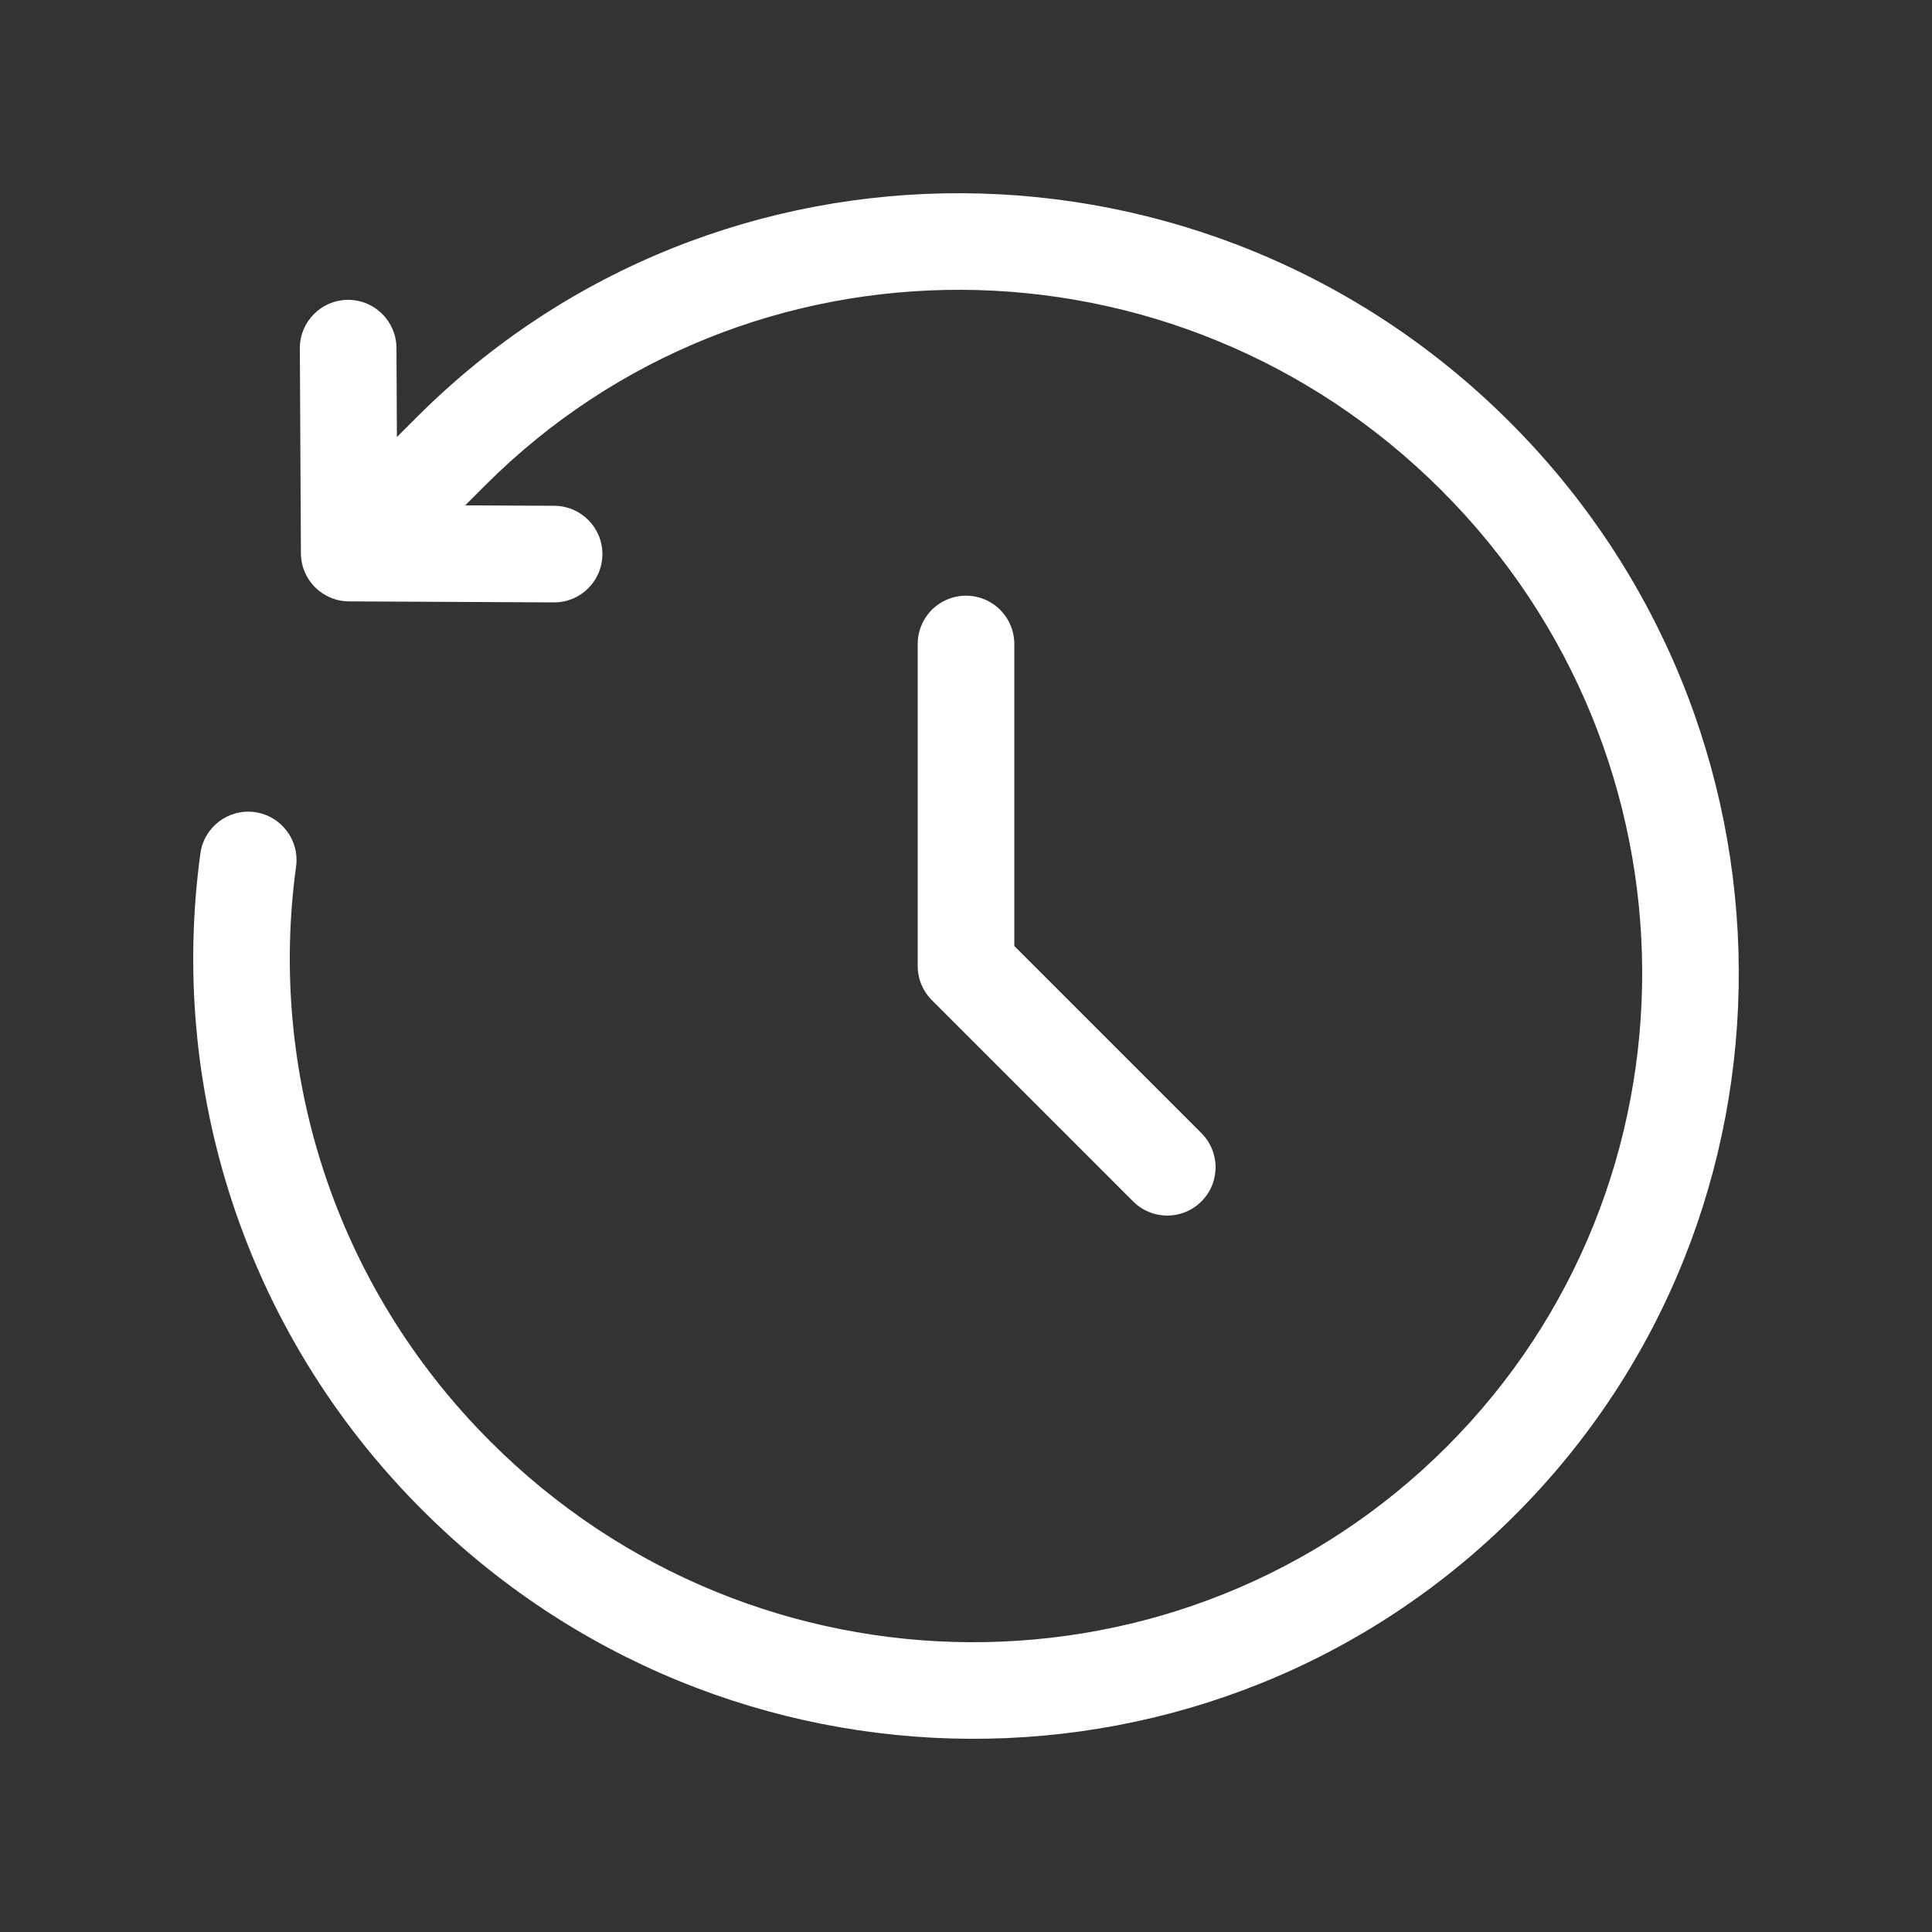 <svg width="40" height="40" viewBox="0 0 40 40" fill="none" xmlns="http://www.w3.org/2000/svg">
<rect x="0" y="0" width="40" height="40" fill="#333333" stroke="none"/>
<path d="M20 13.333V20L24.167 24.167" stroke="white" stroke-width="2" stroke-linecap="round" stroke-linejoin="round"/>
<path d="M9.34 9.34L8.633 8.633V8.633L9.34 9.34ZM7.23 11.451L6.23 11.456C6.232 12.004 6.676 12.448 7.225 12.451L7.23 11.451ZM11.467 12.472C12.019 12.475 12.469 12.03 12.472 11.477C12.475 10.925 12.03 10.475 11.477 10.472L11.472 11.472L11.467 12.472ZM8.208 7.203C8.205 6.651 7.756 6.206 7.203 6.208C6.651 6.211 6.206 6.661 6.208 7.213L7.208 7.208L8.208 7.203ZM6.13 17.941C6.205 17.394 5.822 16.89 5.275 16.814C4.728 16.739 4.224 17.122 4.149 17.669L5.139 17.805L6.13 17.941ZM30.553 9.447L31.26 8.74C24.989 2.469 14.859 2.408 8.633 8.633L9.34 9.34L10.047 10.047C15.479 4.616 24.343 4.651 29.846 10.154L30.553 9.447ZM9.447 30.553L8.74 31.26C15.011 37.531 25.141 37.593 31.367 31.367L30.66 30.66L29.953 29.953C24.521 35.384 15.657 35.35 10.154 29.846L9.447 30.553ZM30.66 30.66L31.367 31.367C37.592 25.141 37.531 15.011 31.26 8.74L30.553 9.447L29.846 10.154C35.349 15.658 35.384 24.522 29.953 29.953L30.66 30.66ZM9.34 9.34L8.633 8.633L6.522 10.744L7.23 11.451L7.937 12.158L10.047 10.047L9.34 9.34ZM7.23 11.451L7.225 12.451L11.467 12.472L11.472 11.472L11.477 10.472L7.235 10.451L7.23 11.451ZM7.23 11.451L8.23 11.446L8.208 7.203L7.208 7.208L6.208 7.213L6.23 11.456L7.23 11.451ZM5.139 17.805L4.149 17.669C3.49 22.476 5.024 27.544 8.74 31.26L9.447 30.553L10.154 29.846C6.896 26.588 5.553 22.15 6.13 17.941L5.139 17.805Z" fill="white"/>
</svg>
